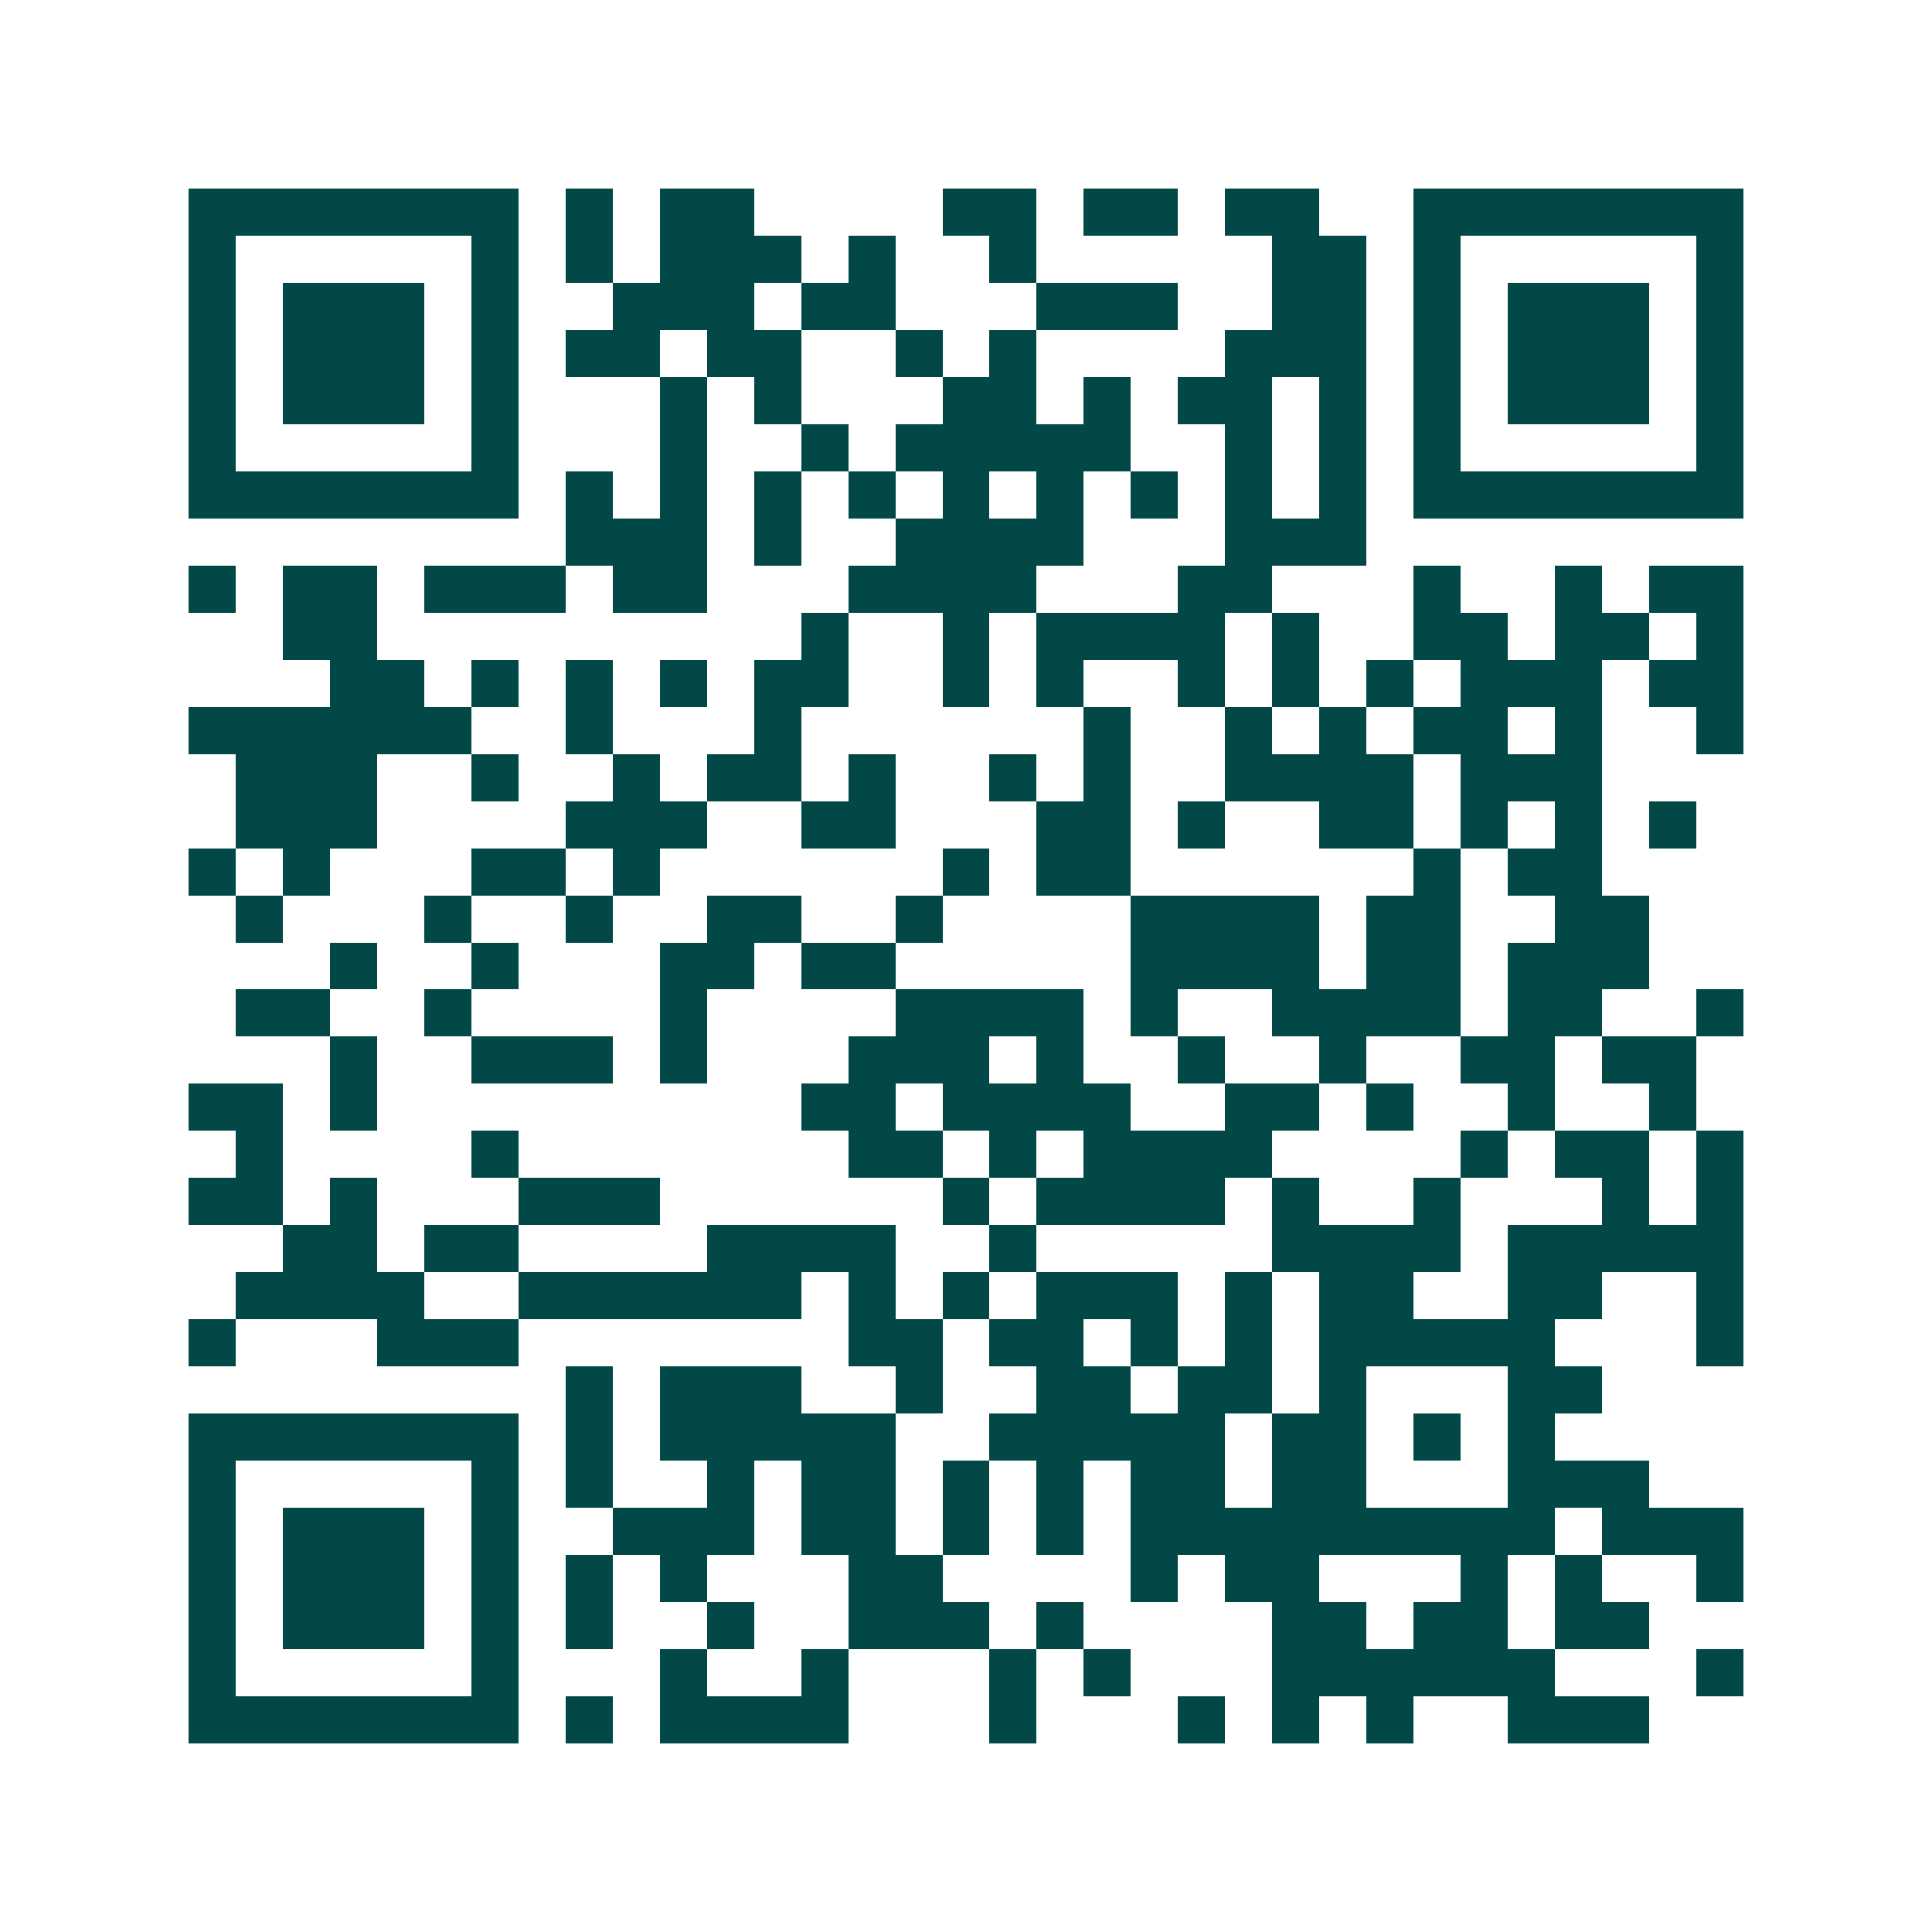 <svg xmlns="http://www.w3.org/2000/svg" width="200" height="200" viewBox="0 0 41 41" shape-rendering="crispEdges"><path fill="#ffffff" d="M0 0h41v41H0z"/><path stroke="#014847" d="M4 4.5h7m1 0h1m1 0h2m4 0h2m1 0h2m1 0h2m2 0h7M4 5.5h1m5 0h1m1 0h1m1 0h3m1 0h1m2 0h1m5 0h2m1 0h1m5 0h1M4 6.5h1m1 0h3m1 0h1m2 0h3m1 0h2m3 0h3m2 0h2m1 0h1m1 0h3m1 0h1M4 7.5h1m1 0h3m1 0h1m1 0h2m1 0h2m2 0h1m1 0h1m4 0h3m1 0h1m1 0h3m1 0h1M4 8.5h1m1 0h3m1 0h1m3 0h1m1 0h1m3 0h2m1 0h1m1 0h2m1 0h1m1 0h1m1 0h3m1 0h1M4 9.5h1m5 0h1m3 0h1m2 0h1m1 0h5m2 0h1m1 0h1m1 0h1m5 0h1M4 10.5h7m1 0h1m1 0h1m1 0h1m1 0h1m1 0h1m1 0h1m1 0h1m1 0h1m1 0h1m1 0h7M12 11.5h3m1 0h1m2 0h4m3 0h3M4 12.5h1m1 0h2m1 0h3m1 0h2m3 0h4m3 0h2m3 0h1m2 0h1m1 0h2M6 13.5h2m9 0h1m2 0h1m1 0h4m1 0h1m2 0h2m1 0h2m1 0h1M7 14.5h2m1 0h1m1 0h1m1 0h1m1 0h2m2 0h1m1 0h1m2 0h1m1 0h1m1 0h1m1 0h3m1 0h2M4 15.5h6m2 0h1m3 0h1m6 0h1m2 0h1m1 0h1m1 0h2m1 0h1m2 0h1M5 16.5h3m2 0h1m2 0h1m1 0h2m1 0h1m2 0h1m1 0h1m2 0h4m1 0h3M5 17.5h3m4 0h3m2 0h2m3 0h2m1 0h1m2 0h2m1 0h1m1 0h1m1 0h1M4 18.5h1m1 0h1m3 0h2m1 0h1m6 0h1m1 0h2m6 0h1m1 0h2M5 19.5h1m3 0h1m2 0h1m2 0h2m2 0h1m4 0h4m1 0h2m2 0h2M7 20.5h1m2 0h1m3 0h2m1 0h2m5 0h4m1 0h2m1 0h3M5 21.5h2m2 0h1m4 0h1m4 0h4m1 0h1m2 0h4m1 0h2m2 0h1M7 22.5h1m2 0h3m1 0h1m3 0h3m1 0h1m2 0h1m2 0h1m2 0h2m1 0h2M4 23.5h2m1 0h1m9 0h2m1 0h4m2 0h2m1 0h1m2 0h1m2 0h1M5 24.5h1m4 0h1m7 0h2m1 0h1m1 0h4m4 0h1m1 0h2m1 0h1M4 25.5h2m1 0h1m3 0h3m6 0h1m1 0h4m1 0h1m2 0h1m3 0h1m1 0h1M6 26.5h2m1 0h2m4 0h4m2 0h1m5 0h4m1 0h5M5 27.5h4m2 0h6m1 0h1m1 0h1m1 0h3m1 0h1m1 0h2m2 0h2m2 0h1M4 28.5h1m3 0h3m7 0h2m1 0h2m1 0h1m1 0h1m1 0h5m3 0h1M12 29.5h1m1 0h3m2 0h1m2 0h2m1 0h2m1 0h1m3 0h2M4 30.5h7m1 0h1m1 0h5m2 0h5m1 0h2m1 0h1m1 0h1M4 31.5h1m5 0h1m1 0h1m2 0h1m1 0h2m1 0h1m1 0h1m1 0h2m1 0h2m3 0h3M4 32.5h1m1 0h3m1 0h1m2 0h3m1 0h2m1 0h1m1 0h1m1 0h9m1 0h3M4 33.5h1m1 0h3m1 0h1m1 0h1m1 0h1m3 0h2m4 0h1m1 0h2m3 0h1m1 0h1m2 0h1M4 34.5h1m1 0h3m1 0h1m1 0h1m2 0h1m2 0h3m1 0h1m4 0h2m1 0h2m1 0h2M4 35.5h1m5 0h1m3 0h1m2 0h1m3 0h1m1 0h1m3 0h6m3 0h1M4 36.5h7m1 0h1m1 0h4m3 0h1m3 0h1m1 0h1m1 0h1m2 0h3"/></svg>
